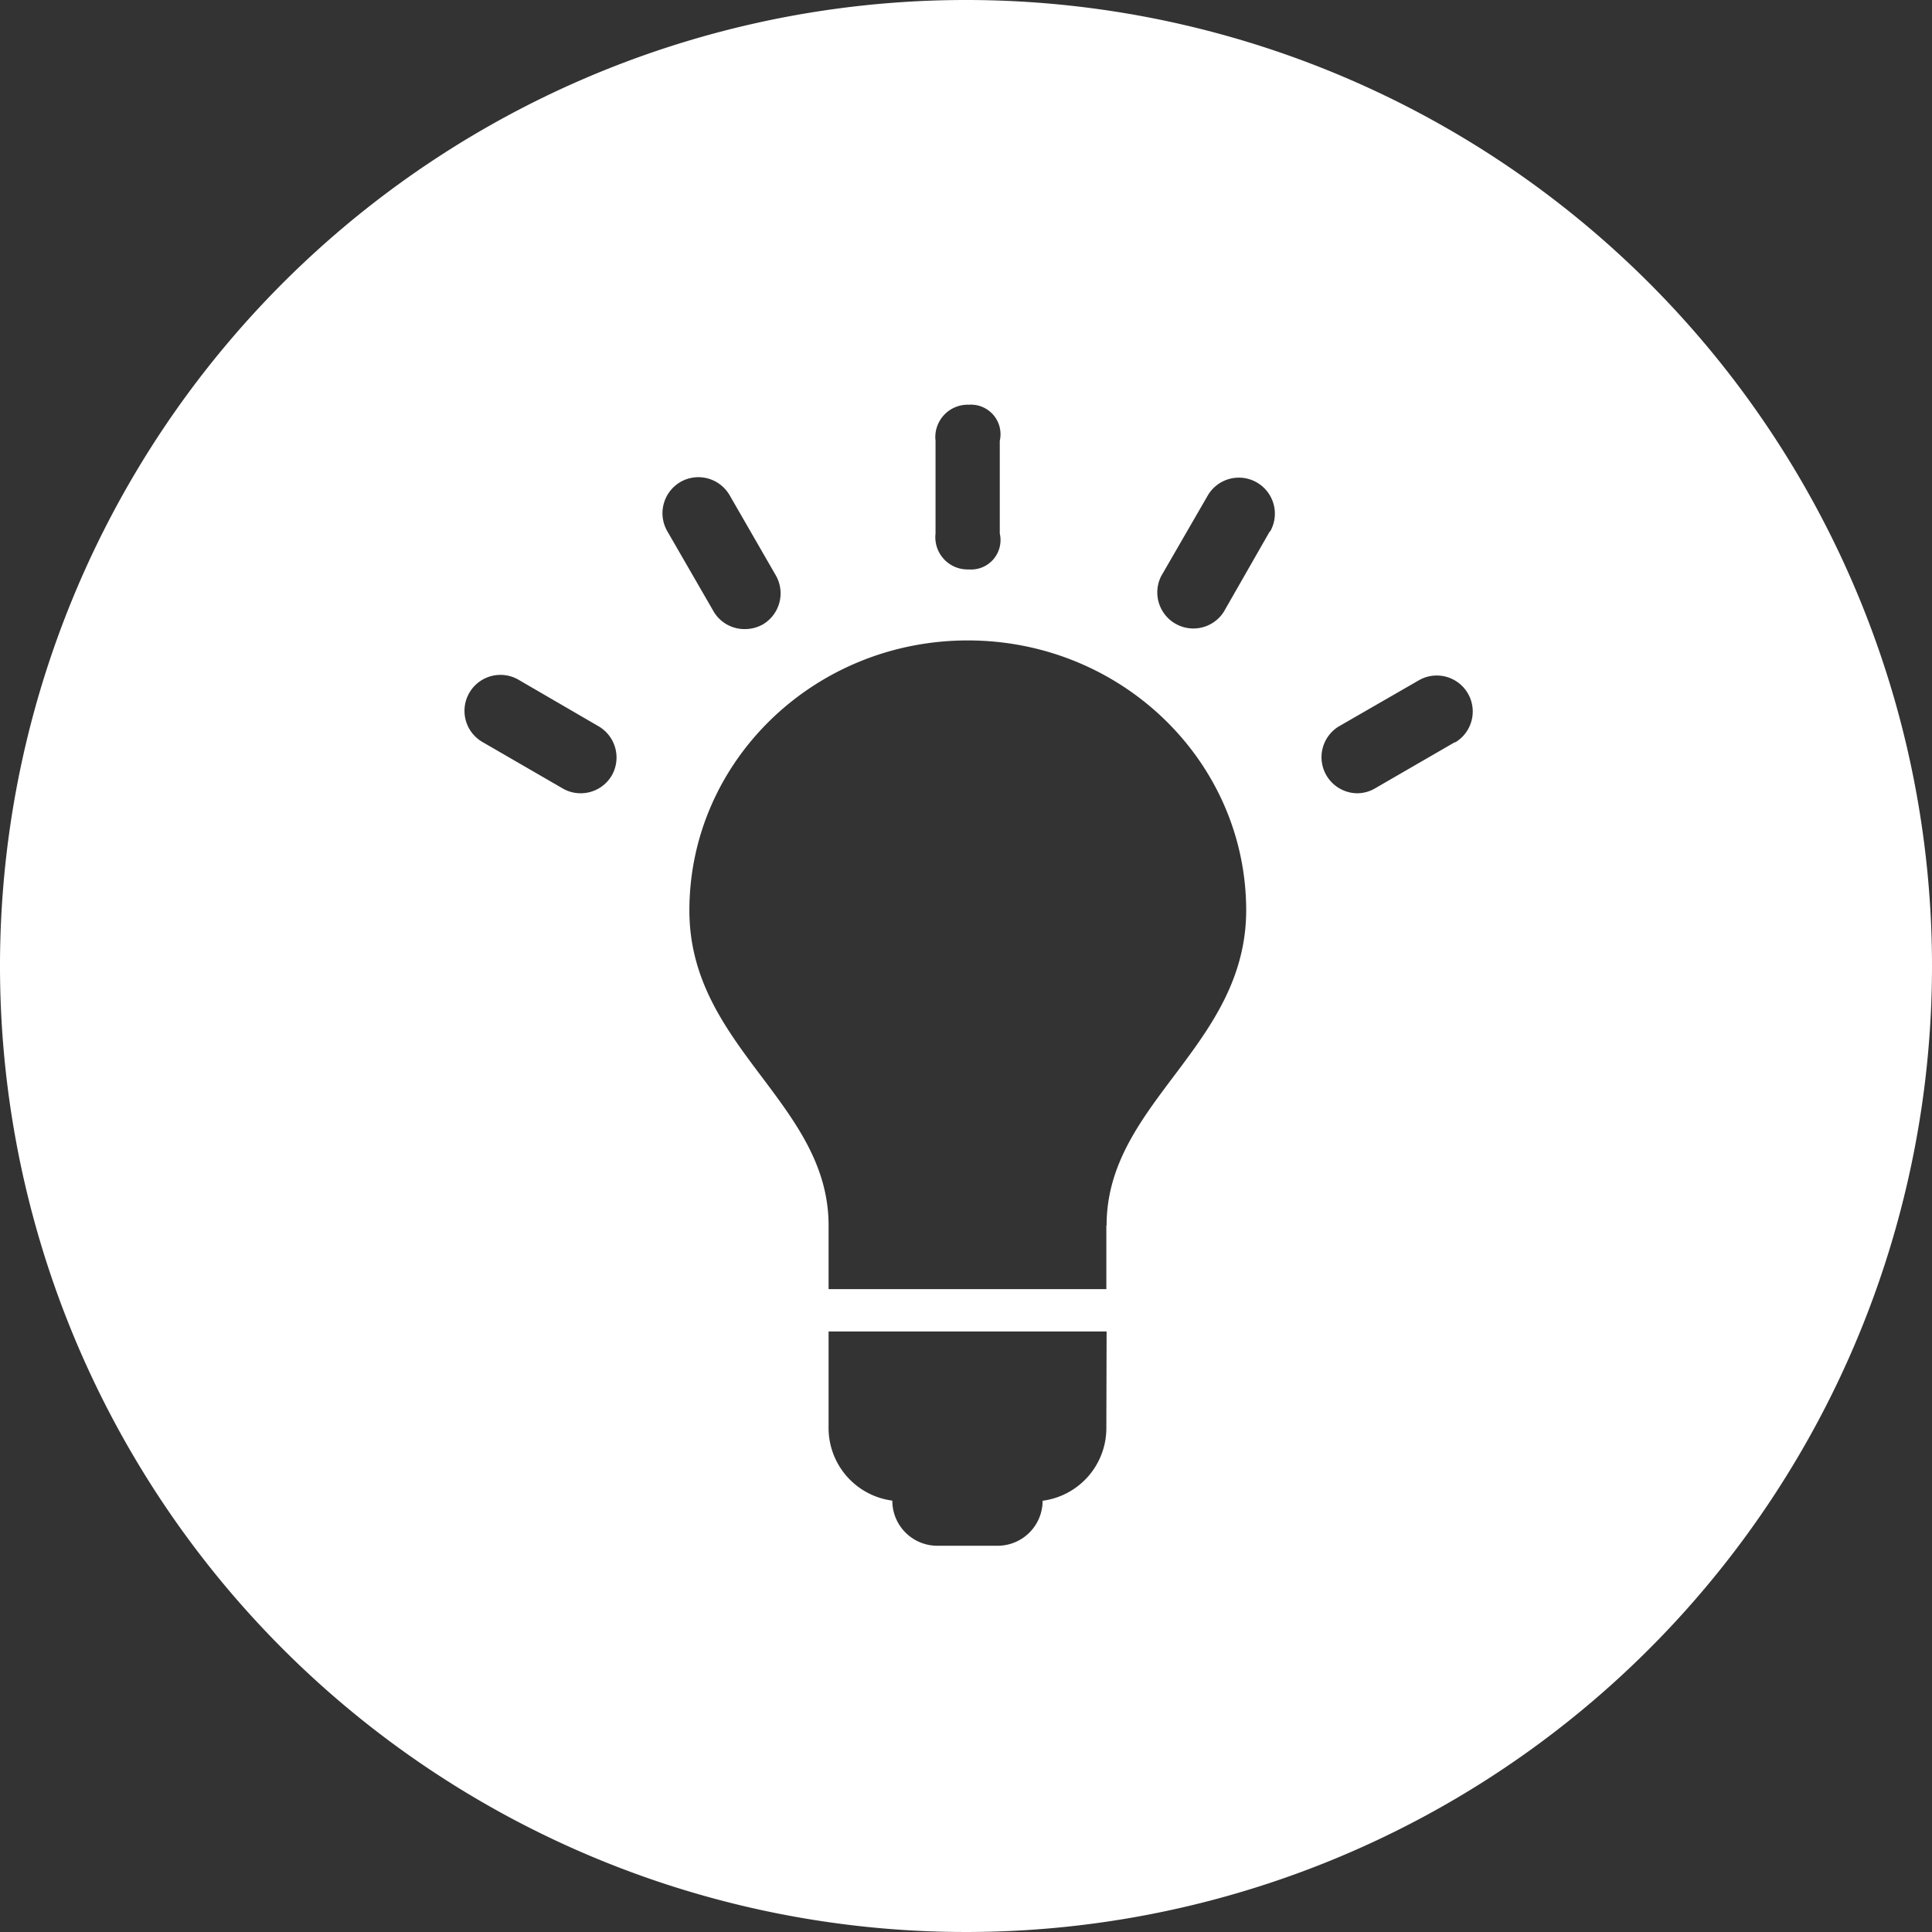 <svg xmlns="http://www.w3.org/2000/svg" viewBox="0 0 151.56 151.56"><rect x="0" y="0" width="151.56" height="151.56" fill="#333333" stroke="none"/><defs><style>.cls-1{fill:#fff;}</style></defs><title>it</title><g id="Layer_2" data-name="Layer 2"><g id="IT"><path class="cls-1" d="M75.78,0a75.78,75.78,0,1,0,75.78,75.78h0A75.78,75.78,0,0,0,75.78,0ZM76,31.75a2.32,2.32,0,0,1,2.43,2.83v7.27A2.31,2.31,0,0,1,76,44.67a2.53,2.53,0,0,1-2.61-2.82V34.58A2.54,2.54,0,0,1,76,31.75ZM48,60.82a2.83,2.83,0,0,1-2.45,1.41,2.79,2.79,0,0,1-1.41-.38l-6.29-3.64a2.82,2.82,0,1,1,2.82-4.89L47,57A2.84,2.84,0,0,1,48,60.82Zm5.36-23a2.83,2.83,0,0,1,3.86,1l3.63,6.3a2.83,2.83,0,0,1-1,3.86,2.86,2.86,0,0,1-1.41.37A2.81,2.81,0,0,1,56,48l-3.63-6.29A2.83,2.83,0,0,1,53.38,37.81Zm33.43,74.11a5.75,5.75,0,0,1-5,5.8,3.53,3.53,0,0,1-3.52,3.53H73.53A3.53,3.53,0,0,1,70,117.72a5.75,5.75,0,0,1-5-5.8v-7.47H86.81Zm0-15.8v5H65v-5c0-9.61-10.92-14-10.92-24.7,0-11.7,9.78-21.19,21.84-21.19s21.84,9.49,21.84,21.19C97.73,82.09,86.81,86.51,86.81,96.12ZM99.62,41.67,96,48a2.83,2.83,0,0,1-4.9-2.82l3.64-6.3a2.82,2.82,0,0,1,4.89,2.83Zm14.53,16.54-6.29,3.64a2.79,2.79,0,0,1-1.41.38A2.83,2.83,0,0,1,105,57l6.3-3.63a2.82,2.82,0,1,1,2.82,4.89Z"/></g></g></svg>